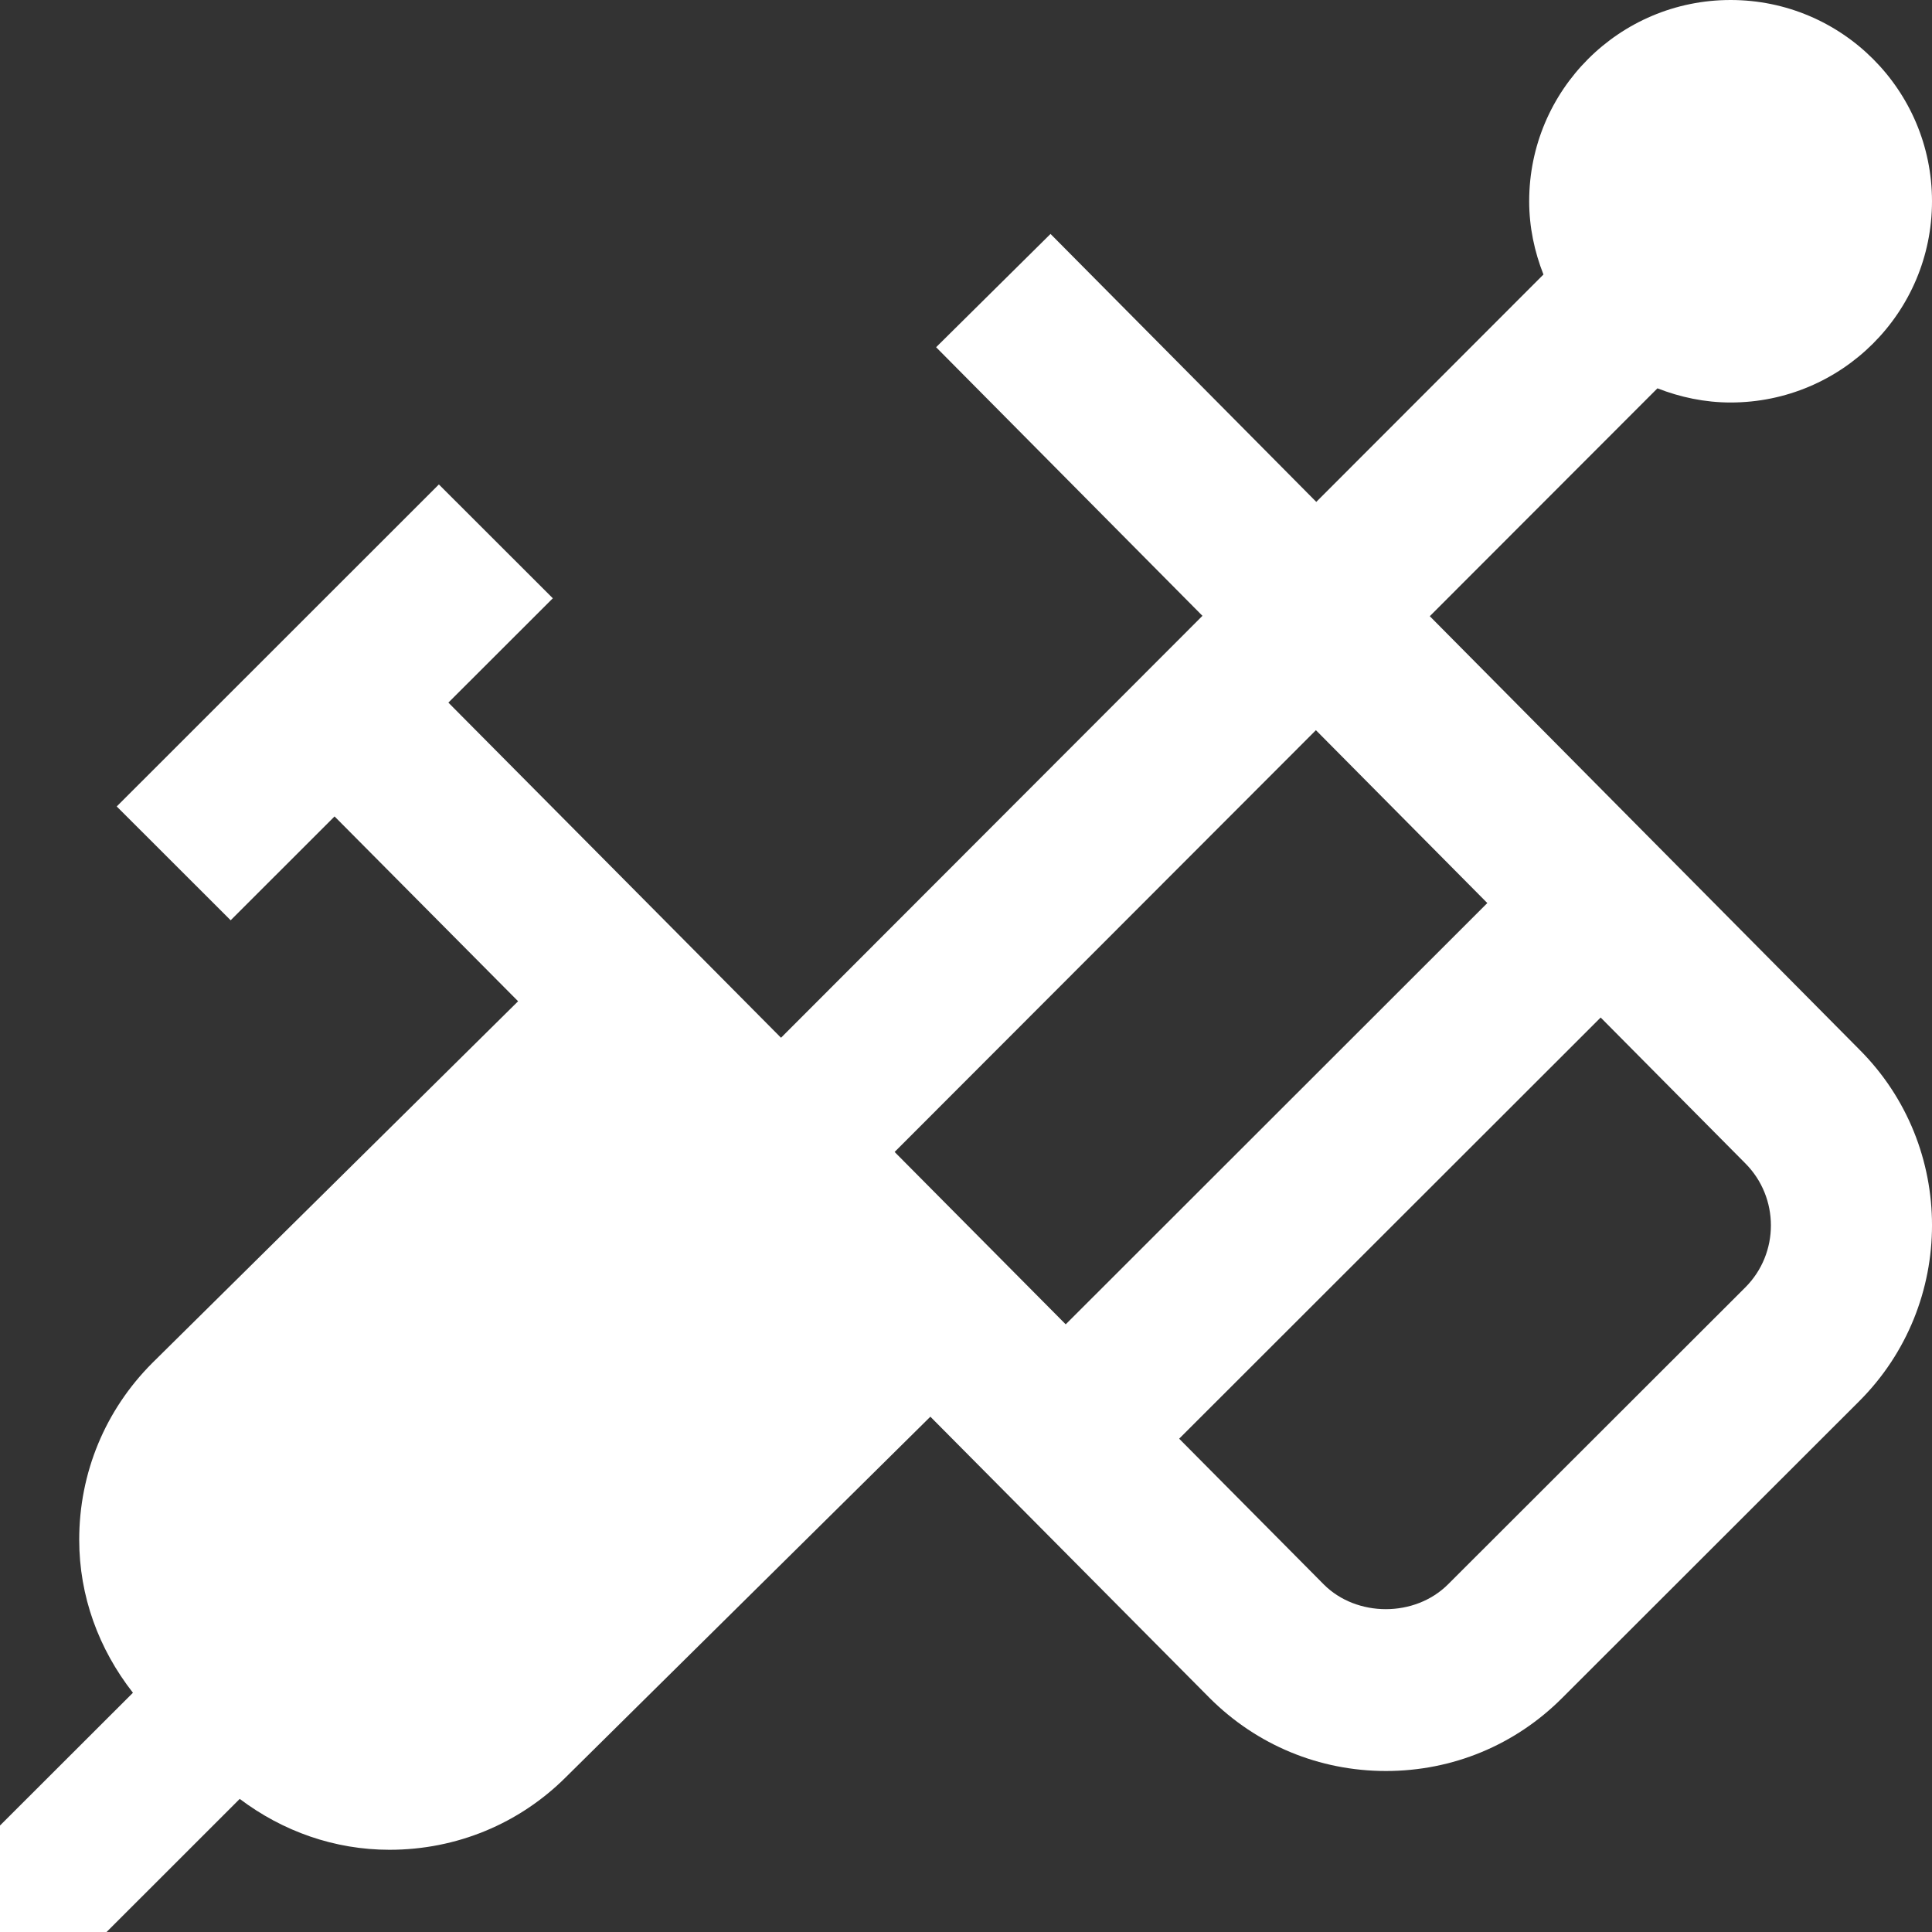 <?xml version="1.0" encoding="UTF-8"?>
<svg xmlns="http://www.w3.org/2000/svg" width="36" height="36" viewBox="0 0 36 36" fill="none">
  <rect x="0" y="0" width="36" height="36" fill="#333333" stroke="none"/>
  <path d="M26.64 11.484L30.884 7.236C31.307 7.401 31.765 7.5 32.247 7.5C34.32 7.5 36 5.822 36 3.75C36 1.679 34.32 0 32.247 0C30.174 0 28.494 1.679 28.494 3.75C28.494 4.233 28.593 4.691 28.76 5.115L24.527 9.352L19.575 4.359L17.443 6.47L22.406 11.475L14.553 19.337L8.355 13.092L10.301 11.148L8.178 9.027L2.175 15.027L4.298 17.148L6.234 15.213L9.654 18.657L2.842 25.393C1.96 26.274 1.476 27.444 1.476 28.691C1.476 29.742 1.839 30.727 2.477 31.542L0 34.016V36H1.986L4.467 33.52C5.27 34.125 6.234 34.468 7.258 34.468C8.505 34.468 9.676 33.984 10.55 33.109L17.336 26.398L22.542 31.642C23.419 32.517 24.584 33 25.825 33C27.067 33 28.232 32.517 29.107 31.641L34.643 26.11C36.452 24.302 36.452 21.36 34.647 19.557L26.642 11.482L26.64 11.484ZM24.521 13.607L27.714 16.827L19.858 24.677L16.67 21.465L24.521 13.605V13.607ZM32.519 23.991L26.983 29.521C26.363 30.141 25.279 30.135 24.669 29.526L21.972 26.808L29.826 18.96L32.519 21.675C33.158 22.314 33.158 23.354 32.519 23.991Z" fill="white"></path>
</svg>

